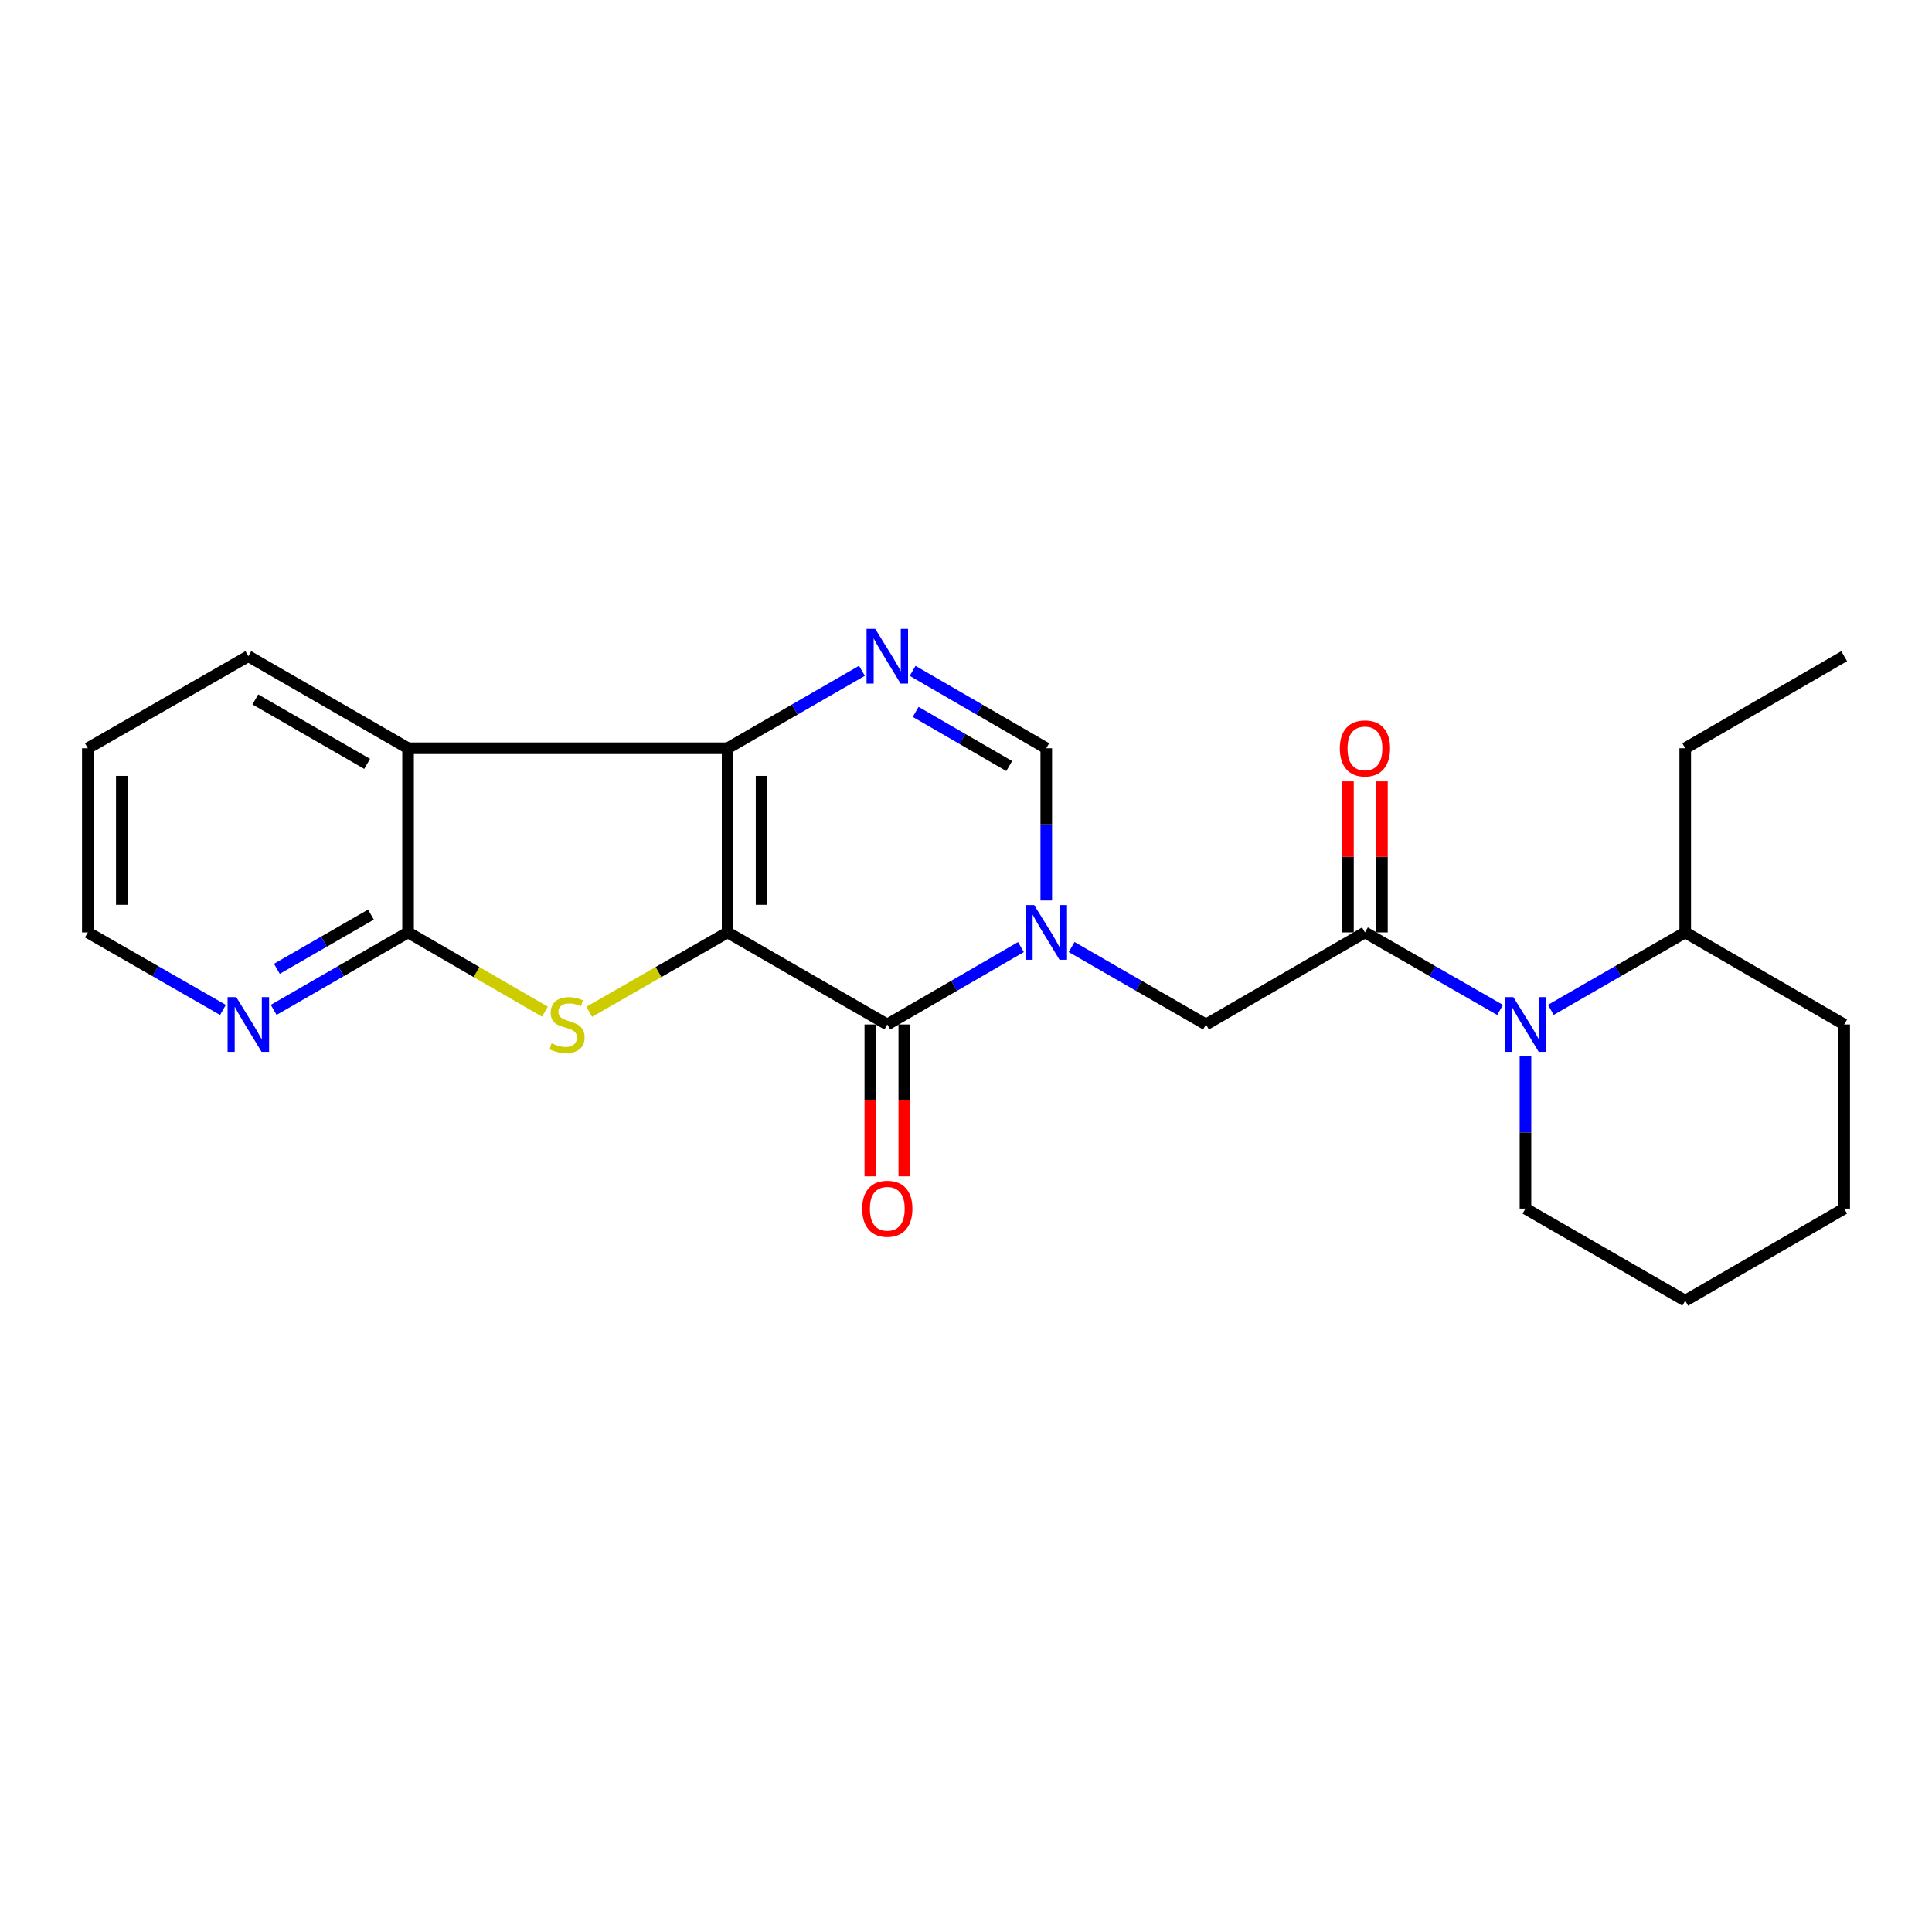 <?xml version='1.0' encoding='iso-8859-1'?>
<svg version='1.1' baseProfile='full'
              xmlns='http://www.w3.org/2000/svg'
                      xmlns:rdkit='http://www.rdkit.org/xml'
                      xmlns:xlink='http://www.w3.org/1999/xlink'
                  xml:space='preserve'
width='1000px' height='1000px' viewBox='0 0 1000 1000'>
<!-- END OF HEADER -->
<rect style='opacity:1.0;fill:#FFFFFF;stroke:none' width='1000' height='1000' x='0' y='0'> </rect>
<path class='bond-0' d='M 376.6,482.617 L 376.6,387.291' style='fill:none;fill-rule:evenodd;stroke:#000000;stroke-width:6px;stroke-linecap:butt;stroke-linejoin:miter;stroke-opacity:1' />
<path class='bond-0' d='M 394.186,468.318 L 394.186,401.59' style='fill:none;fill-rule:evenodd;stroke:#000000;stroke-width:6px;stroke-linecap:butt;stroke-linejoin:miter;stroke-opacity:1' />
<path class='bond-1' d='M 376.6,482.617 L 459.264,530.265' style='fill:none;fill-rule:evenodd;stroke:#000000;stroke-width:6px;stroke-linecap:butt;stroke-linejoin:miter;stroke-opacity:1' />
<path class='bond-2' d='M 376.6,482.617 L 340.79,503.151' style='fill:none;fill-rule:evenodd;stroke:#000000;stroke-width:6px;stroke-linecap:butt;stroke-linejoin:miter;stroke-opacity:1' />
<path class='bond-2' d='M 340.79,503.151 L 304.98,523.686' style='fill:none;fill-rule:evenodd;stroke:#CCCC00;stroke-width:6px;stroke-linecap:butt;stroke-linejoin:miter;stroke-opacity:1' />
<path class='bond-4' d='M 376.6,387.291 L 411.369,367.25' style='fill:none;fill-rule:evenodd;stroke:#000000;stroke-width:6px;stroke-linecap:butt;stroke-linejoin:miter;stroke-opacity:1' />
<path class='bond-4' d='M 411.369,367.25 L 446.139,347.208' style='fill:none;fill-rule:evenodd;stroke:#0000FF;stroke-width:6px;stroke-linecap:butt;stroke-linejoin:miter;stroke-opacity:1' />
<path class='bond-5' d='M 376.6,387.291 L 211.213,387.291' style='fill:none;fill-rule:evenodd;stroke:#000000;stroke-width:6px;stroke-linecap:butt;stroke-linejoin:miter;stroke-opacity:1' />
<path class='bond-3' d='M 459.264,530.265 L 493.847,510.239' style='fill:none;fill-rule:evenodd;stroke:#000000;stroke-width:6px;stroke-linecap:butt;stroke-linejoin:miter;stroke-opacity:1' />
<path class='bond-3' d='M 493.847,510.239 L 528.43,490.213' style='fill:none;fill-rule:evenodd;stroke:#0000FF;stroke-width:6px;stroke-linecap:butt;stroke-linejoin:miter;stroke-opacity:1' />
<path class='bond-12' d='M 450.471,530.265 L 450.471,569.567' style='fill:none;fill-rule:evenodd;stroke:#000000;stroke-width:6px;stroke-linecap:butt;stroke-linejoin:miter;stroke-opacity:1' />
<path class='bond-12' d='M 450.471,569.567 L 450.471,608.869' style='fill:none;fill-rule:evenodd;stroke:#FF0000;stroke-width:6px;stroke-linecap:butt;stroke-linejoin:miter;stroke-opacity:1' />
<path class='bond-12' d='M 468.057,530.265 L 468.057,569.567' style='fill:none;fill-rule:evenodd;stroke:#000000;stroke-width:6px;stroke-linecap:butt;stroke-linejoin:miter;stroke-opacity:1' />
<path class='bond-12' d='M 468.057,569.567 L 468.057,608.869' style='fill:none;fill-rule:evenodd;stroke:#FF0000;stroke-width:6px;stroke-linecap:butt;stroke-linejoin:miter;stroke-opacity:1' />
<path class='bond-6' d='M 282.048,523.632 L 246.631,503.124' style='fill:none;fill-rule:evenodd;stroke:#CCCC00;stroke-width:6px;stroke-linecap:butt;stroke-linejoin:miter;stroke-opacity:1' />
<path class='bond-6' d='M 246.631,503.124 L 211.213,482.617' style='fill:none;fill-rule:evenodd;stroke:#000000;stroke-width:6px;stroke-linecap:butt;stroke-linejoin:miter;stroke-opacity:1' />
<path class='bond-8' d='M 541.547,466.074 L 541.547,426.682' style='fill:none;fill-rule:evenodd;stroke:#0000FF;stroke-width:6px;stroke-linecap:butt;stroke-linejoin:miter;stroke-opacity:1' />
<path class='bond-8' d='M 541.547,426.682 L 541.547,387.291' style='fill:none;fill-rule:evenodd;stroke:#000000;stroke-width:6px;stroke-linecap:butt;stroke-linejoin:miter;stroke-opacity:1' />
<path class='bond-10' d='M 554.673,490.182 L 589.447,510.224' style='fill:none;fill-rule:evenodd;stroke:#0000FF;stroke-width:6px;stroke-linecap:butt;stroke-linejoin:miter;stroke-opacity:1' />
<path class='bond-10' d='M 589.447,510.224 L 624.221,530.265' style='fill:none;fill-rule:evenodd;stroke:#000000;stroke-width:6px;stroke-linecap:butt;stroke-linejoin:miter;stroke-opacity:1' />
<path class='bond-25' d='M 472.381,347.238 L 506.964,367.265' style='fill:none;fill-rule:evenodd;stroke:#0000FF;stroke-width:6px;stroke-linecap:butt;stroke-linejoin:miter;stroke-opacity:1' />
<path class='bond-25' d='M 506.964,367.265 L 541.547,387.291' style='fill:none;fill-rule:evenodd;stroke:#000000;stroke-width:6px;stroke-linecap:butt;stroke-linejoin:miter;stroke-opacity:1' />
<path class='bond-25' d='M 473.943,368.465 L 498.151,382.483' style='fill:none;fill-rule:evenodd;stroke:#0000FF;stroke-width:6px;stroke-linecap:butt;stroke-linejoin:miter;stroke-opacity:1' />
<path class='bond-25' d='M 498.151,382.483 L 522.359,396.502' style='fill:none;fill-rule:evenodd;stroke:#000000;stroke-width:6px;stroke-linecap:butt;stroke-linejoin:miter;stroke-opacity:1' />
<path class='bond-15' d='M 211.213,387.291 L 128.539,339.643' style='fill:none;fill-rule:evenodd;stroke:#000000;stroke-width:6px;stroke-linecap:butt;stroke-linejoin:miter;stroke-opacity:1' />
<path class='bond-15' d='M 190.03,395.38 L 132.158,362.026' style='fill:none;fill-rule:evenodd;stroke:#000000;stroke-width:6px;stroke-linecap:butt;stroke-linejoin:miter;stroke-opacity:1' />
<path class='bond-24' d='M 211.213,387.291 L 211.213,482.617' style='fill:none;fill-rule:evenodd;stroke:#000000;stroke-width:6px;stroke-linecap:butt;stroke-linejoin:miter;stroke-opacity:1' />
<path class='bond-11' d='M 211.213,482.617 L 176.439,502.659' style='fill:none;fill-rule:evenodd;stroke:#000000;stroke-width:6px;stroke-linecap:butt;stroke-linejoin:miter;stroke-opacity:1' />
<path class='bond-11' d='M 176.439,502.659 L 141.664,522.701' style='fill:none;fill-rule:evenodd;stroke:#0000FF;stroke-width:6px;stroke-linecap:butt;stroke-linejoin:miter;stroke-opacity:1' />
<path class='bond-11' d='M 191.999,473.393 L 167.657,487.422' style='fill:none;fill-rule:evenodd;stroke:#000000;stroke-width:6px;stroke-linecap:butt;stroke-linejoin:miter;stroke-opacity:1' />
<path class='bond-11' d='M 167.657,487.422 L 143.315,501.452' style='fill:none;fill-rule:evenodd;stroke:#0000FF;stroke-width:6px;stroke-linecap:butt;stroke-linejoin:miter;stroke-opacity:1' />
<path class='bond-7' d='M 706.494,482.617 L 624.221,530.265' style='fill:none;fill-rule:evenodd;stroke:#000000;stroke-width:6px;stroke-linecap:butt;stroke-linejoin:miter;stroke-opacity:1' />
<path class='bond-9' d='M 706.494,482.617 L 741.469,502.675' style='fill:none;fill-rule:evenodd;stroke:#000000;stroke-width:6px;stroke-linecap:butt;stroke-linejoin:miter;stroke-opacity:1' />
<path class='bond-9' d='M 741.469,502.675 L 776.444,522.733' style='fill:none;fill-rule:evenodd;stroke:#0000FF;stroke-width:6px;stroke-linecap:butt;stroke-linejoin:miter;stroke-opacity:1' />
<path class='bond-13' d='M 715.287,482.617 L 715.287,443.526' style='fill:none;fill-rule:evenodd;stroke:#000000;stroke-width:6px;stroke-linecap:butt;stroke-linejoin:miter;stroke-opacity:1' />
<path class='bond-13' d='M 715.287,443.526 L 715.287,404.434' style='fill:none;fill-rule:evenodd;stroke:#FF0000;stroke-width:6px;stroke-linecap:butt;stroke-linejoin:miter;stroke-opacity:1' />
<path class='bond-13' d='M 697.701,482.617 L 697.701,443.526' style='fill:none;fill-rule:evenodd;stroke:#000000;stroke-width:6px;stroke-linecap:butt;stroke-linejoin:miter;stroke-opacity:1' />
<path class='bond-13' d='M 697.701,443.526 L 697.701,404.434' style='fill:none;fill-rule:evenodd;stroke:#FF0000;stroke-width:6px;stroke-linecap:butt;stroke-linejoin:miter;stroke-opacity:1' />
<path class='bond-14' d='M 802.705,522.702 L 837.488,502.66' style='fill:none;fill-rule:evenodd;stroke:#0000FF;stroke-width:6px;stroke-linecap:butt;stroke-linejoin:miter;stroke-opacity:1' />
<path class='bond-14' d='M 837.488,502.66 L 872.272,482.617' style='fill:none;fill-rule:evenodd;stroke:#000000;stroke-width:6px;stroke-linecap:butt;stroke-linejoin:miter;stroke-opacity:1' />
<path class='bond-16' d='M 789.579,546.808 L 789.579,586.19' style='fill:none;fill-rule:evenodd;stroke:#0000FF;stroke-width:6px;stroke-linecap:butt;stroke-linejoin:miter;stroke-opacity:1' />
<path class='bond-16' d='M 789.579,586.19 L 789.579,625.572' style='fill:none;fill-rule:evenodd;stroke:#000000;stroke-width:6px;stroke-linecap:butt;stroke-linejoin:miter;stroke-opacity:1' />
<path class='bond-17' d='M 115.404,522.733 L 80.43,502.675' style='fill:none;fill-rule:evenodd;stroke:#0000FF;stroke-width:6px;stroke-linecap:butt;stroke-linejoin:miter;stroke-opacity:1' />
<path class='bond-17' d='M 80.43,502.675 L 45.455,482.617' style='fill:none;fill-rule:evenodd;stroke:#000000;stroke-width:6px;stroke-linecap:butt;stroke-linejoin:miter;stroke-opacity:1' />
<path class='bond-18' d='M 872.272,482.617 L 872.272,387.291' style='fill:none;fill-rule:evenodd;stroke:#000000;stroke-width:6px;stroke-linecap:butt;stroke-linejoin:miter;stroke-opacity:1' />
<path class='bond-19' d='M 872.272,482.617 L 954.545,530.265' style='fill:none;fill-rule:evenodd;stroke:#000000;stroke-width:6px;stroke-linecap:butt;stroke-linejoin:miter;stroke-opacity:1' />
<path class='bond-20' d='M 128.539,339.643 L 45.455,387.291' style='fill:none;fill-rule:evenodd;stroke:#000000;stroke-width:6px;stroke-linecap:butt;stroke-linejoin:miter;stroke-opacity:1' />
<path class='bond-21' d='M 789.579,625.572 L 872.272,673.23' style='fill:none;fill-rule:evenodd;stroke:#000000;stroke-width:6px;stroke-linecap:butt;stroke-linejoin:miter;stroke-opacity:1' />
<path class='bond-26' d='M 45.455,482.617 L 45.455,387.291' style='fill:none;fill-rule:evenodd;stroke:#000000;stroke-width:6px;stroke-linecap:butt;stroke-linejoin:miter;stroke-opacity:1' />
<path class='bond-26' d='M 63.041,468.318 L 63.041,401.59' style='fill:none;fill-rule:evenodd;stroke:#000000;stroke-width:6px;stroke-linecap:butt;stroke-linejoin:miter;stroke-opacity:1' />
<path class='bond-22' d='M 872.272,387.291 L 954.545,339.643' style='fill:none;fill-rule:evenodd;stroke:#000000;stroke-width:6px;stroke-linecap:butt;stroke-linejoin:miter;stroke-opacity:1' />
<path class='bond-27' d='M 954.545,530.265 L 954.545,625.572' style='fill:none;fill-rule:evenodd;stroke:#000000;stroke-width:6px;stroke-linecap:butt;stroke-linejoin:miter;stroke-opacity:1' />
<path class='bond-23' d='M 872.272,673.23 L 954.545,625.572' style='fill:none;fill-rule:evenodd;stroke:#000000;stroke-width:6px;stroke-linecap:butt;stroke-linejoin:miter;stroke-opacity:1' />
<path  class='atom-3' d='M 285.506 539.985
Q 285.826 540.105, 287.146 540.665
Q 288.466 541.225, 289.906 541.585
Q 291.386 541.905, 292.826 541.905
Q 295.506 541.905, 297.066 540.625
Q 298.626 539.305, 298.626 537.025
Q 298.626 535.465, 297.826 534.505
Q 297.066 533.545, 295.866 533.025
Q 294.666 532.505, 292.666 531.905
Q 290.146 531.145, 288.626 530.425
Q 287.146 529.705, 286.066 528.185
Q 285.026 526.665, 285.026 524.105
Q 285.026 520.545, 287.426 518.345
Q 289.866 516.145, 294.666 516.145
Q 297.946 516.145, 301.666 517.705
L 300.746 520.785
Q 297.346 519.385, 294.786 519.385
Q 292.026 519.385, 290.506 520.545
Q 288.986 521.665, 289.026 523.625
Q 289.026 525.145, 289.786 526.065
Q 290.586 526.985, 291.706 527.505
Q 292.866 528.025, 294.786 528.625
Q 297.346 529.425, 298.866 530.225
Q 300.386 531.025, 301.466 532.665
Q 302.586 534.265, 302.586 537.025
Q 302.586 540.945, 299.946 543.065
Q 297.346 545.145, 292.986 545.145
Q 290.466 545.145, 288.546 544.585
Q 286.666 544.065, 284.426 543.145
L 285.506 539.985
' fill='#CCCC00'/>
<path  class='atom-4' d='M 535.287 468.457
L 544.567 483.457
Q 545.487 484.937, 546.967 487.617
Q 548.447 490.297, 548.527 490.457
L 548.527 468.457
L 552.287 468.457
L 552.287 496.777
L 548.407 496.777
L 538.447 480.377
Q 537.287 478.457, 536.047 476.257
Q 534.847 474.057, 534.487 473.377
L 534.487 496.777
L 530.807 496.777
L 530.807 468.457
L 535.287 468.457
' fill='#0000FF'/>
<path  class='atom-5' d='M 453.004 325.483
L 462.284 340.483
Q 463.204 341.963, 464.684 344.643
Q 466.164 347.323, 466.244 347.483
L 466.244 325.483
L 470.004 325.483
L 470.004 353.803
L 466.124 353.803
L 456.164 337.403
Q 455.004 335.483, 453.764 333.283
Q 452.564 331.083, 452.204 330.403
L 452.204 353.803
L 448.524 353.803
L 448.524 325.483
L 453.004 325.483
' fill='#0000FF'/>
<path  class='atom-10' d='M 783.319 516.105
L 792.599 531.105
Q 793.519 532.585, 794.999 535.265
Q 796.479 537.945, 796.559 538.105
L 796.559 516.105
L 800.319 516.105
L 800.319 544.425
L 796.439 544.425
L 786.479 528.025
Q 785.319 526.105, 784.079 523.905
Q 782.879 521.705, 782.519 521.025
L 782.519 544.425
L 778.839 544.425
L 778.839 516.105
L 783.319 516.105
' fill='#0000FF'/>
<path  class='atom-12' d='M 122.279 516.105
L 131.559 531.105
Q 132.479 532.585, 133.959 535.265
Q 135.439 537.945, 135.519 538.105
L 135.519 516.105
L 139.279 516.105
L 139.279 544.425
L 135.399 544.425
L 125.439 528.025
Q 124.279 526.105, 123.039 523.905
Q 121.839 521.705, 121.479 521.025
L 121.479 544.425
L 117.799 544.425
L 117.799 516.105
L 122.279 516.105
' fill='#0000FF'/>
<path  class='atom-13' d='M 446.264 625.652
Q 446.264 618.852, 449.624 615.052
Q 452.984 611.252, 459.264 611.252
Q 465.544 611.252, 468.904 615.052
Q 472.264 618.852, 472.264 625.652
Q 472.264 632.532, 468.864 636.452
Q 465.464 640.332, 459.264 640.332
Q 453.024 640.332, 449.624 636.452
Q 446.264 632.572, 446.264 625.652
M 459.264 637.132
Q 463.584 637.132, 465.904 634.252
Q 468.264 631.332, 468.264 625.652
Q 468.264 620.092, 465.904 617.292
Q 463.584 614.452, 459.264 614.452
Q 454.944 614.452, 452.584 617.252
Q 450.264 620.052, 450.264 625.652
Q 450.264 631.372, 452.584 634.252
Q 454.944 637.132, 459.264 637.132
' fill='#FF0000'/>
<path  class='atom-14' d='M 693.494 387.371
Q 693.494 380.571, 696.854 376.771
Q 700.214 372.971, 706.494 372.971
Q 712.774 372.971, 716.134 376.771
Q 719.494 380.571, 719.494 387.371
Q 719.494 394.251, 716.094 398.171
Q 712.694 402.051, 706.494 402.051
Q 700.254 402.051, 696.854 398.171
Q 693.494 394.291, 693.494 387.371
M 706.494 398.851
Q 710.814 398.851, 713.134 395.971
Q 715.494 393.051, 715.494 387.371
Q 715.494 381.811, 713.134 379.011
Q 710.814 376.171, 706.494 376.171
Q 702.174 376.171, 699.814 378.971
Q 697.494 381.771, 697.494 387.371
Q 697.494 393.091, 699.814 395.971
Q 702.174 398.851, 706.494 398.851
' fill='#FF0000'/>
</svg>
